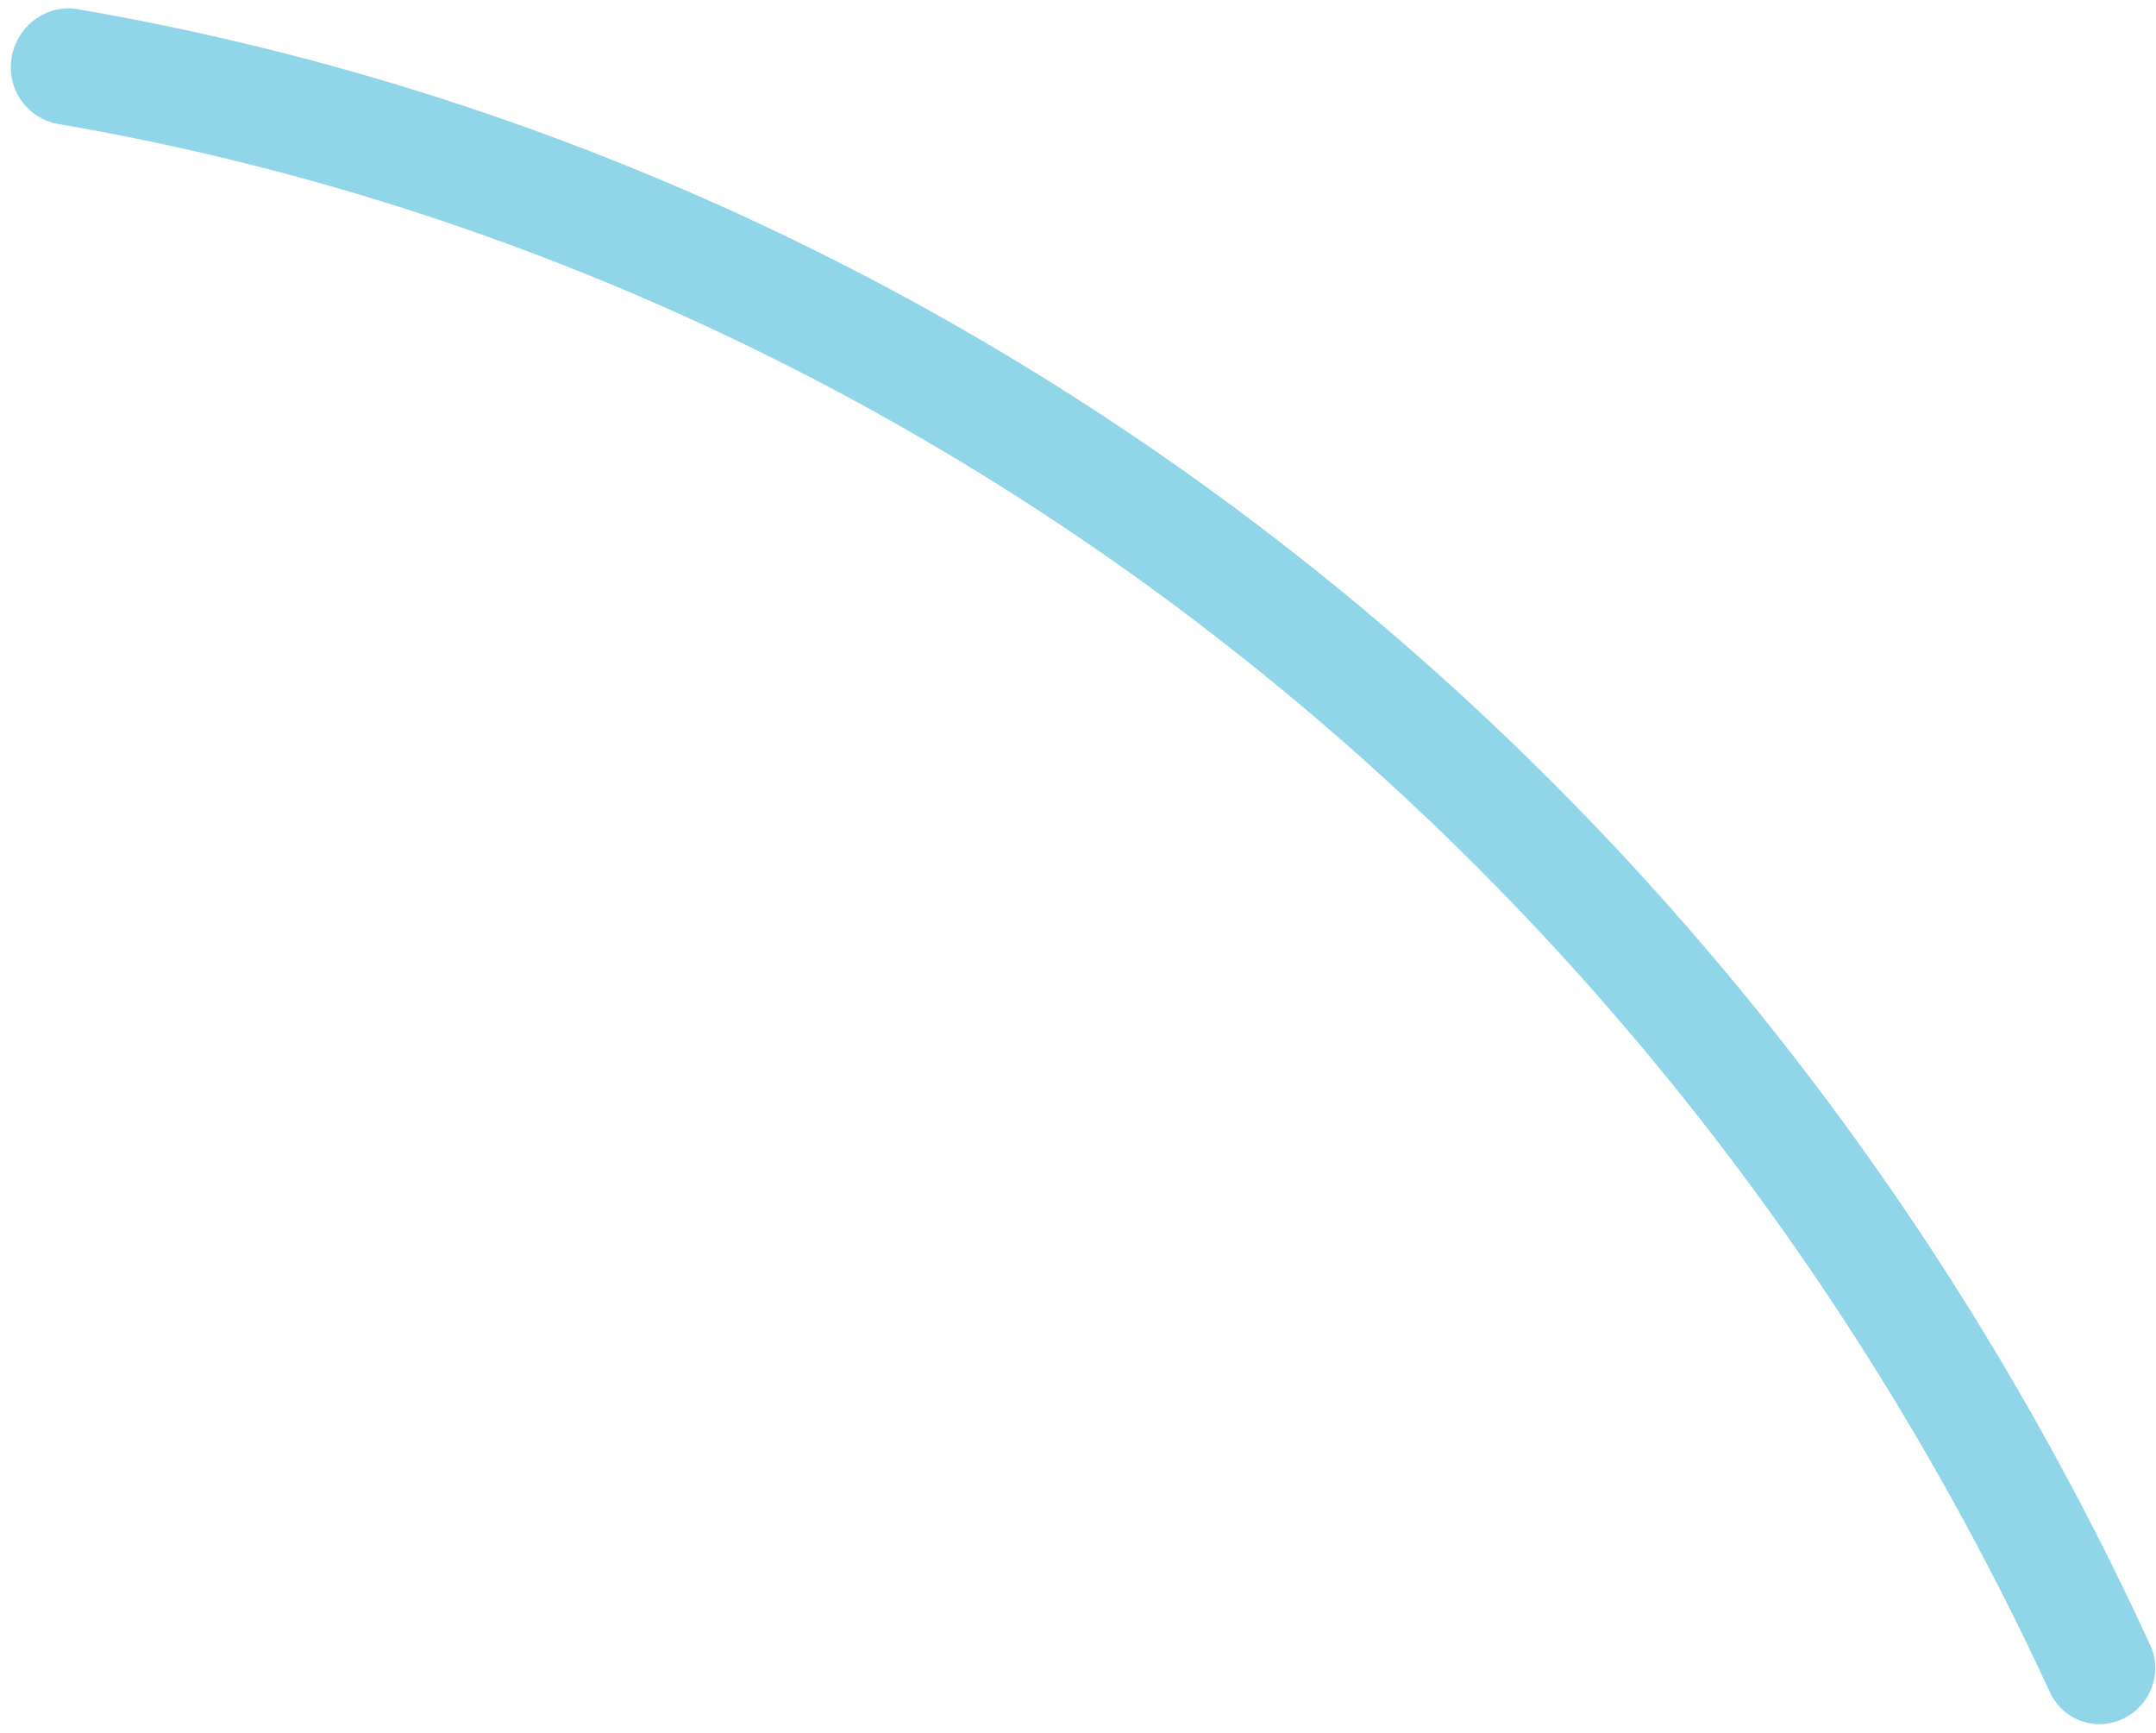 <svg width="168" height="135" viewBox="0 0 168 135" fill="none" xmlns="http://www.w3.org/2000/svg">
<path d="M165.504 133.86C167.599 132.818 168.531 130.296 167.565 128.194C152.147 94.651 129.364 65.53 101.123 43.31C73.062 21.232 40.465 6.638 6.064 0.717C3.572 0.287 1.214 2.097 0.879 4.645V4.645C0.561 7.065 2.193 9.257 4.561 9.663C37.671 15.338 69.046 29.372 96.049 50.618C123.09 71.893 144.923 99.752 159.737 131.837C160.743 134.017 163.329 134.941 165.504 133.86V133.86Z" fill="#90D6E8"/>
</svg>

